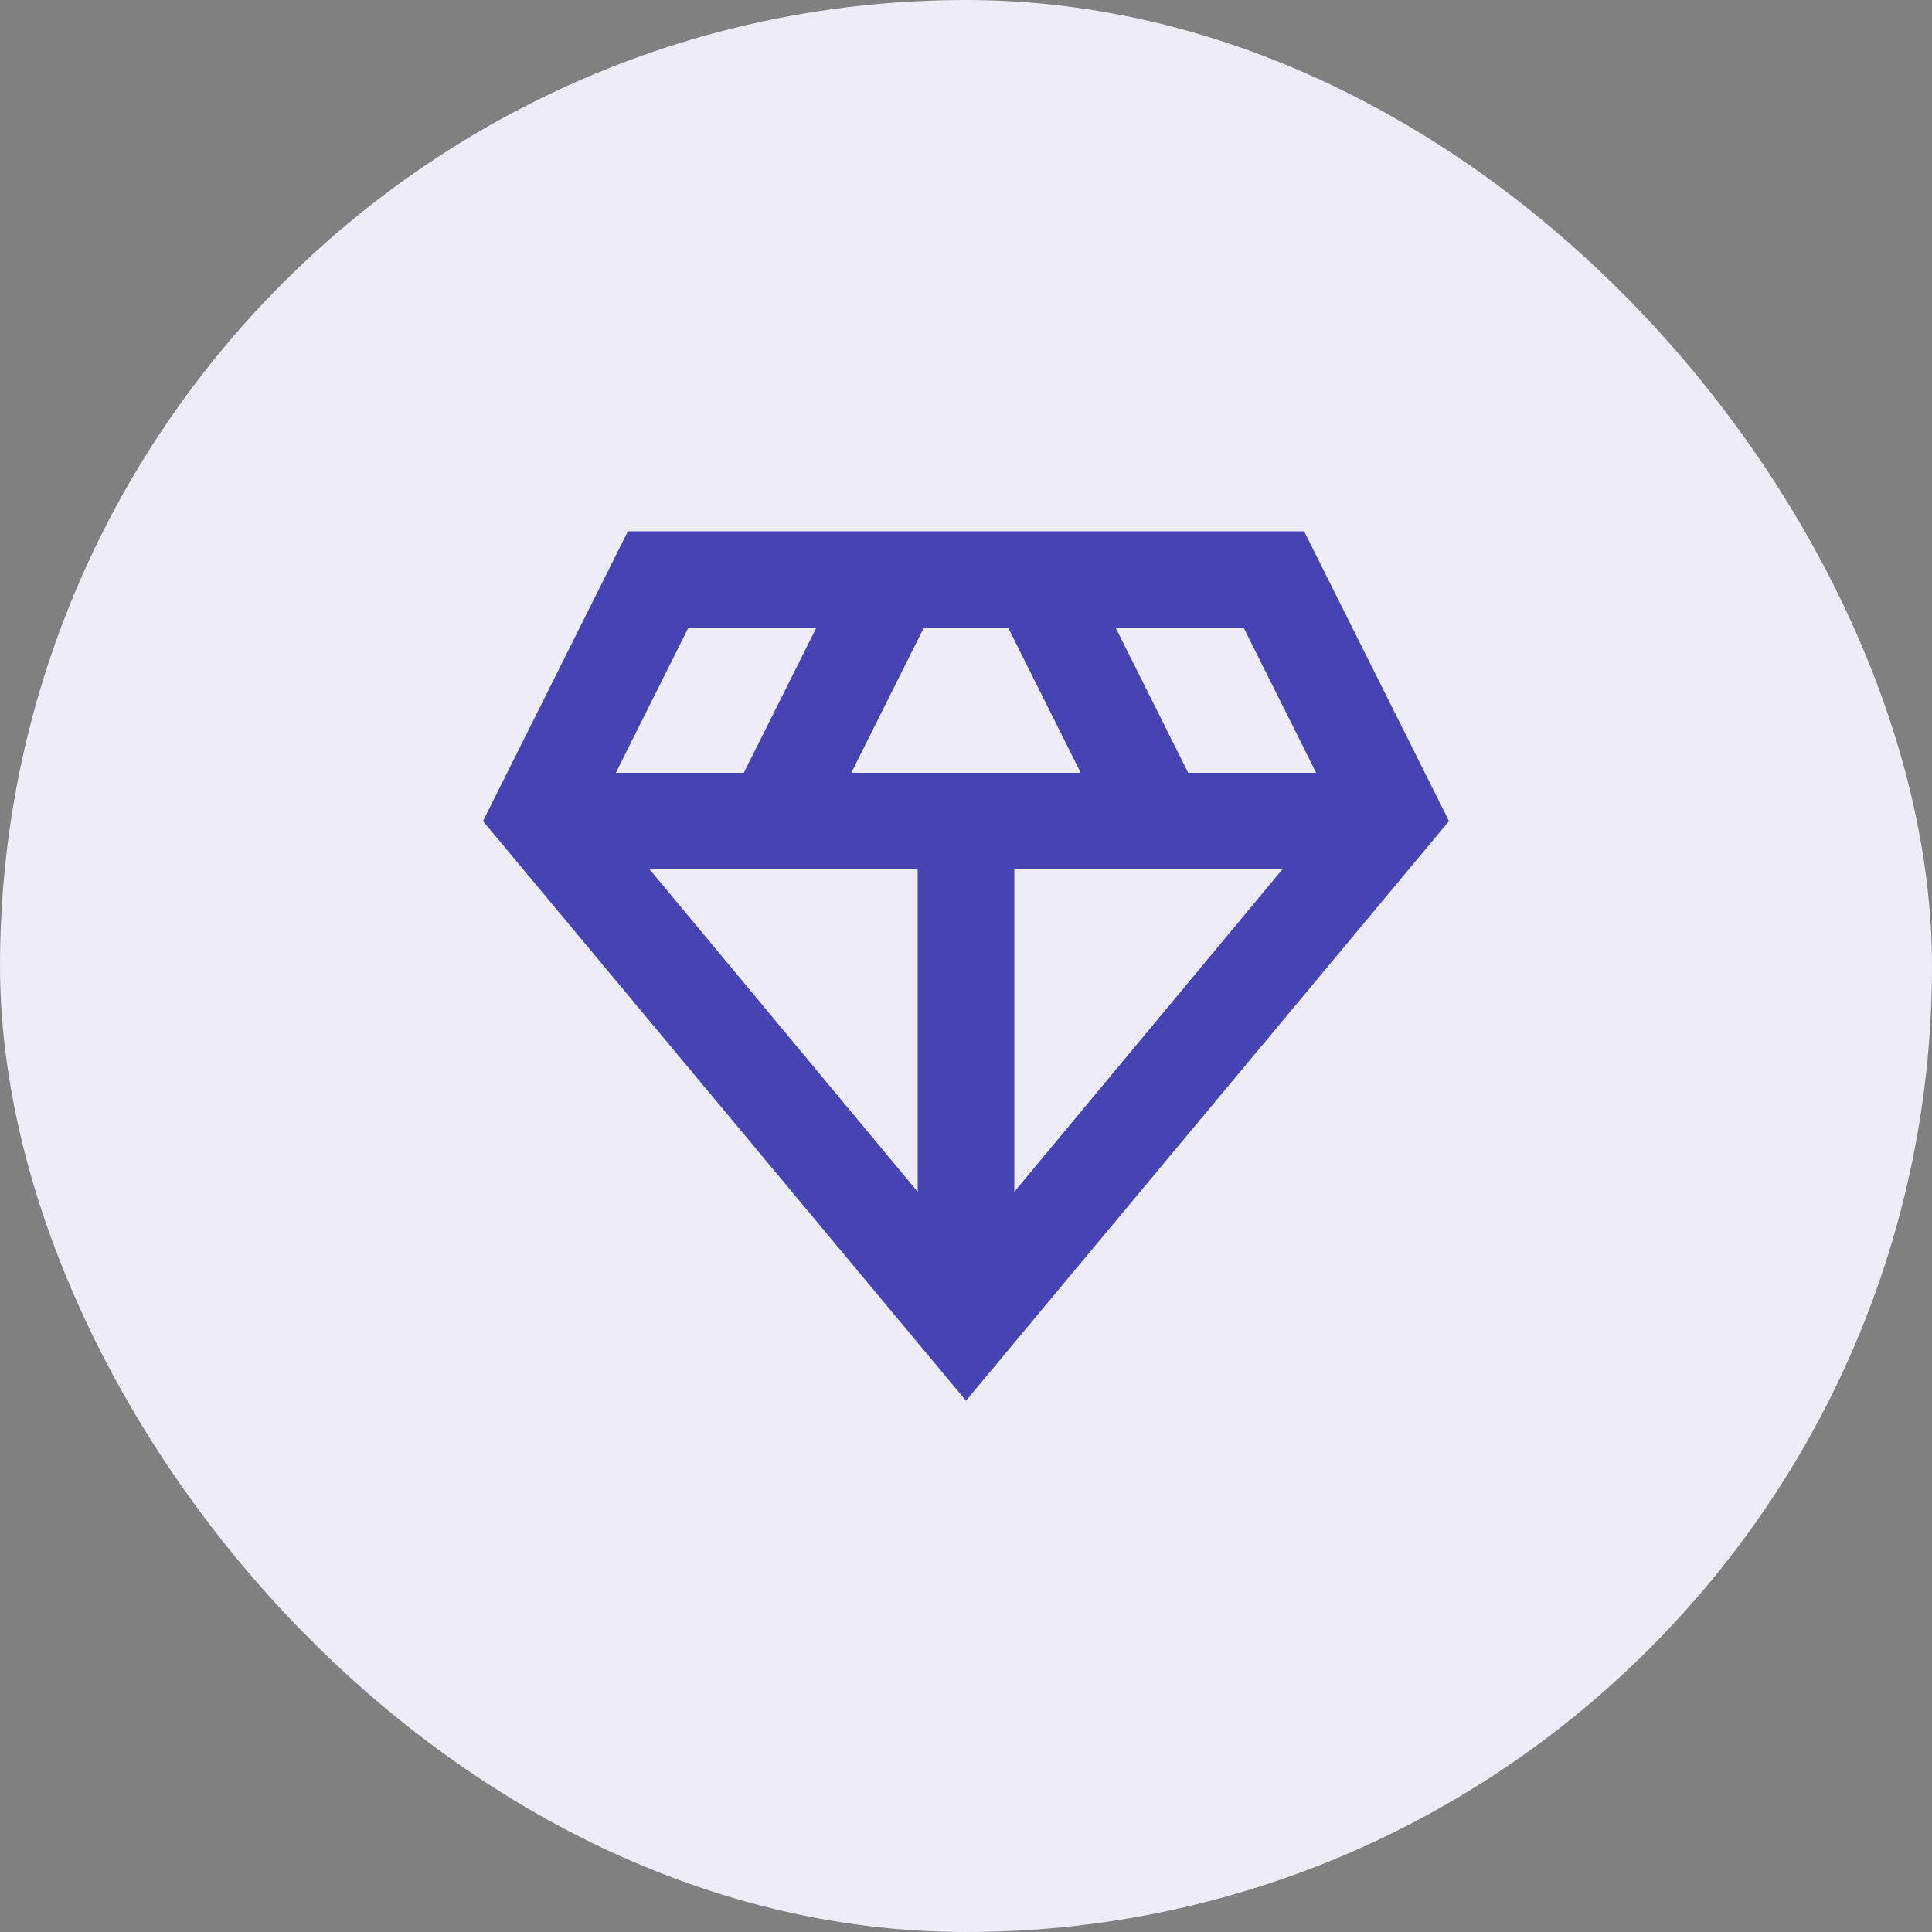 <svg width="40" height="40" viewBox="0 0 40 40" fill="none" xmlns="http://www.w3.org/2000/svg">
<rect x="0" y="0" width="40" height="40" fill="#808080" stroke="none"/>
<rect width="40" height="40" rx="20" fill="#EDECF7"/>
<mask id="mask0_508_308" style="mask-type:alpha" maskUnits="userSpaceOnUse" x="8" y="8" width="24" height="24">
<rect x="8" y="8" width="24" height="24" fill="#D9D9D9"/>
</mask>
<g mask="url(#mask0_508_308)">
<path d="M20 29L10 17L13 11H27L30 17L20 29ZM17.625 16H22.375L20.875 13H19.125L17.625 16ZM19 24.675V18H13.45L19 24.675ZM21 24.675L26.55 18H21V24.675ZM24.6 16H27.25L25.75 13H23.1L24.6 16ZM12.75 16H15.4L16.9 13H14.25L12.75 16Z" fill="#4644B3"/>
</g>
</svg>
